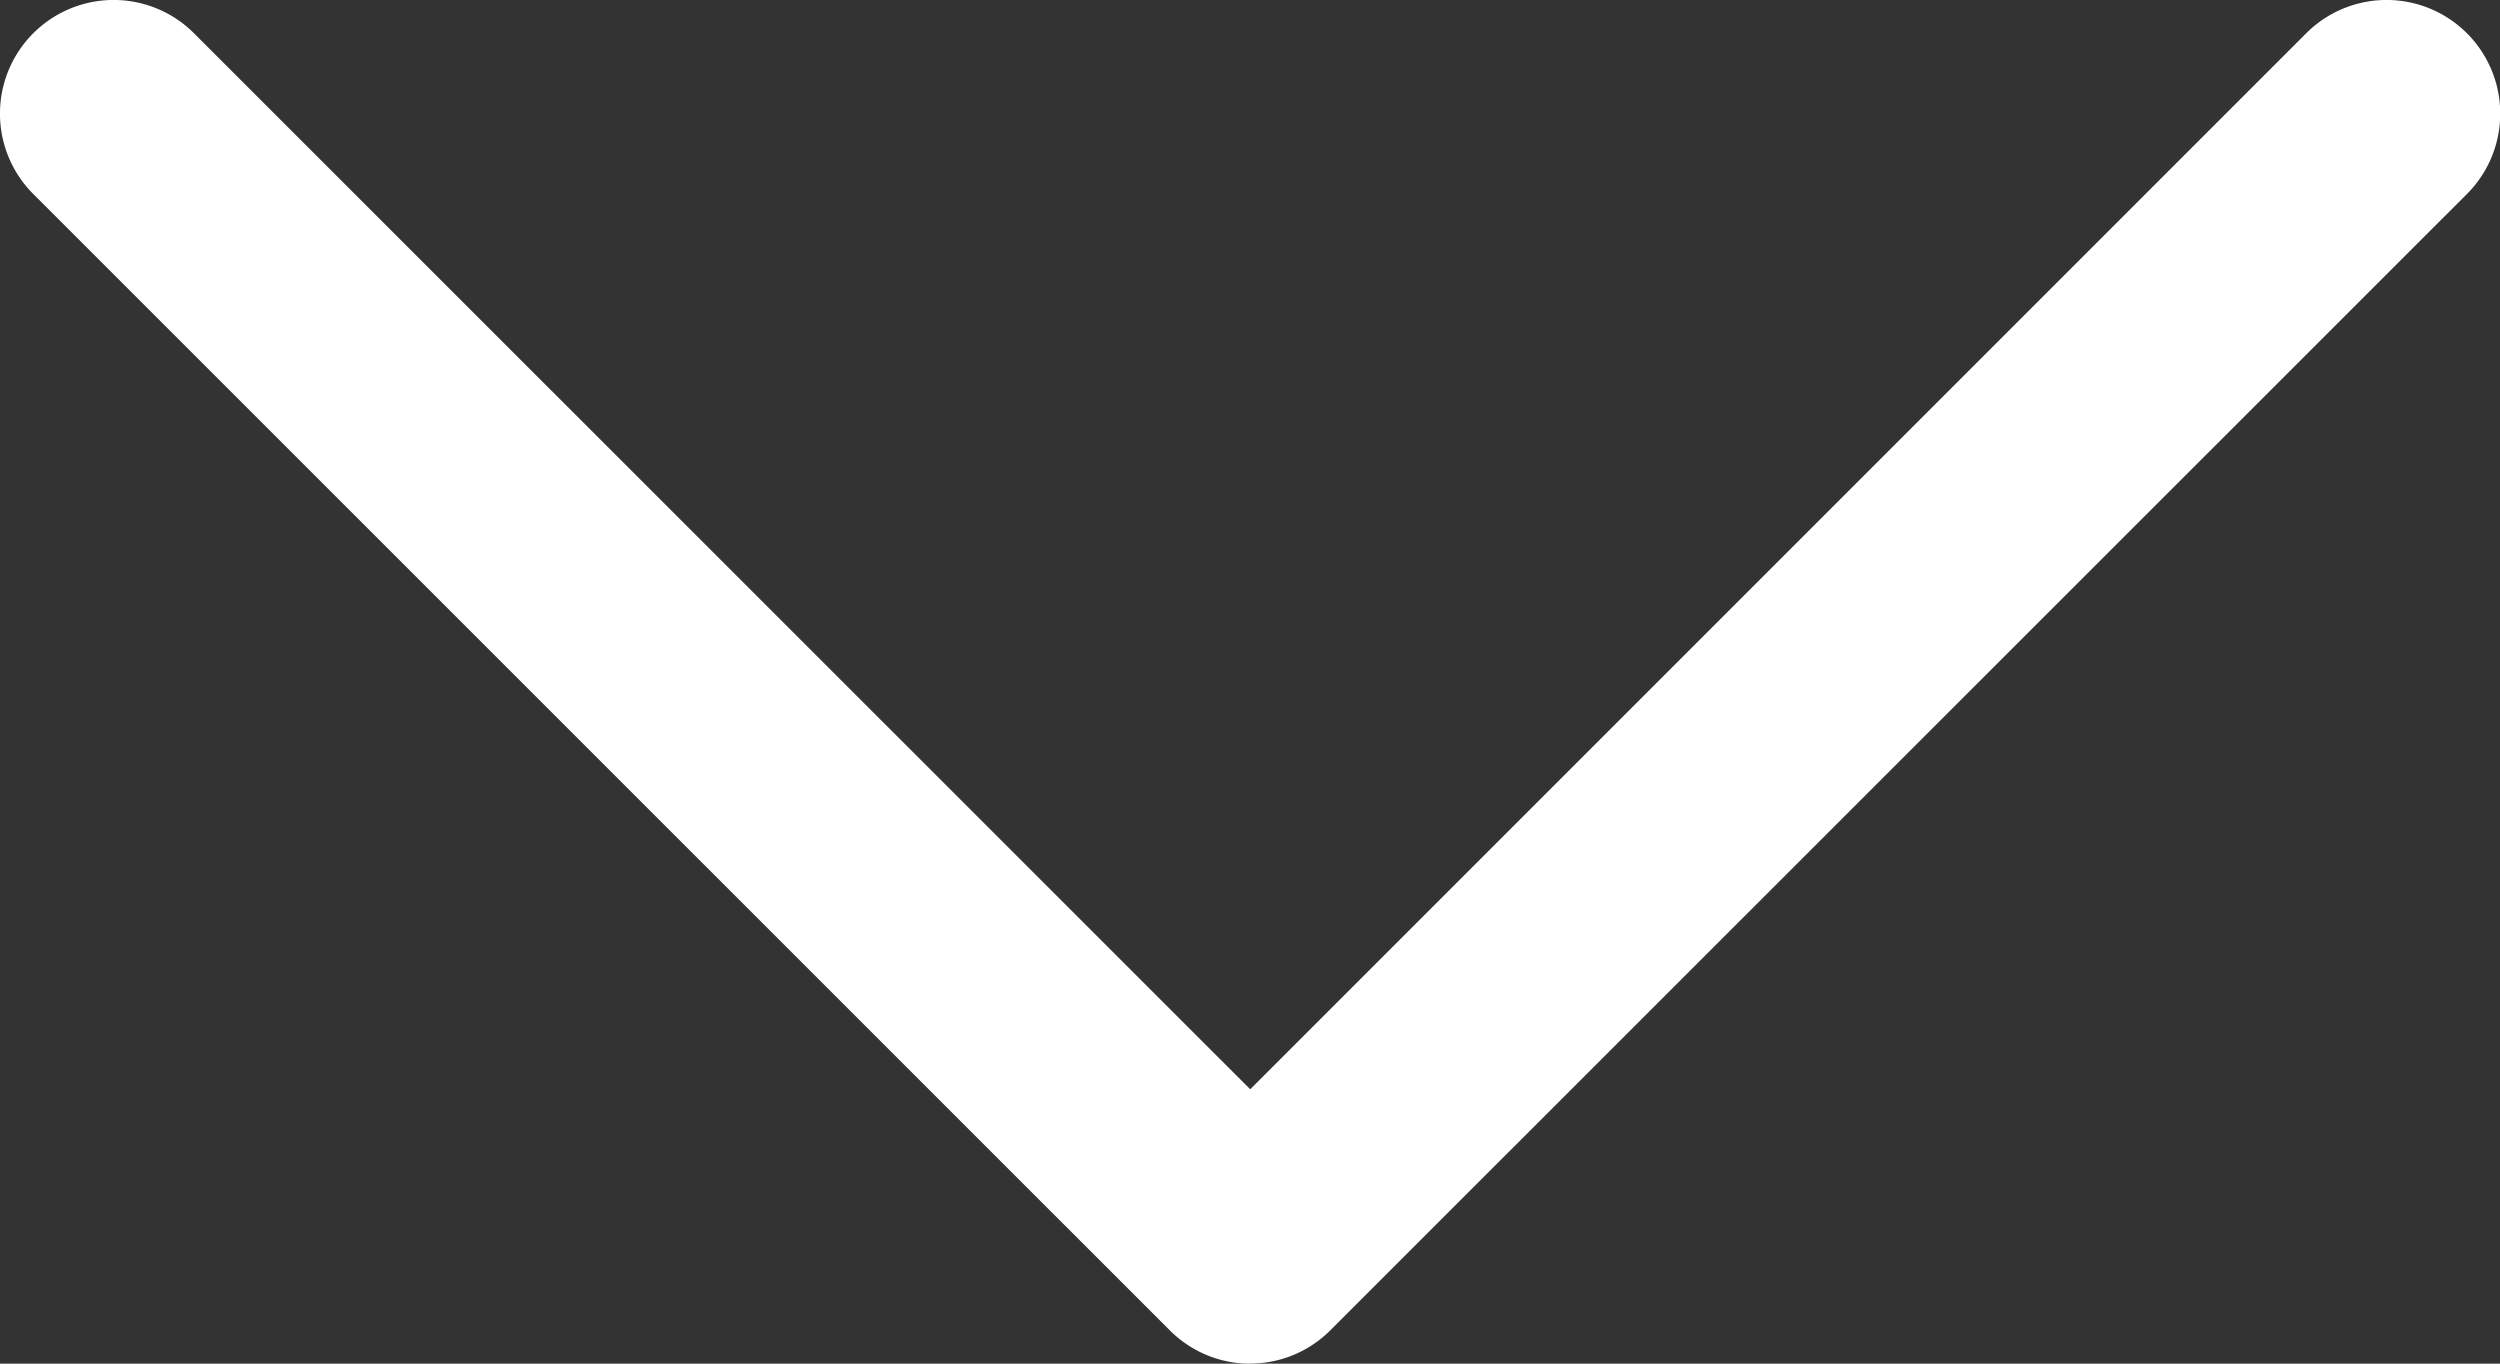 <?xml version="1.0" encoding="UTF-8"?>
<svg xmlns="http://www.w3.org/2000/svg" width="23.596" height="12.871" viewBox="0 0 23.596 12.871">
  <rect x="0" y="0" width="23.596" height="12.871" fill="#333333" stroke="none"/>
  <path id="down-arrow-icon" d="M31.8,52.871a1.069,1.069,0,0,1-.758-.314L20.314,41.831a1.072,1.072,0,1,1,1.517-1.517L31.8,50.281l9.967-9.967a1.072,1.072,0,1,1,1.517,1.517L32.556,52.556a1.069,1.069,0,0,1-.758.314Z" transform="translate(-20 -40)" fill="#fff"></path>
</svg>

